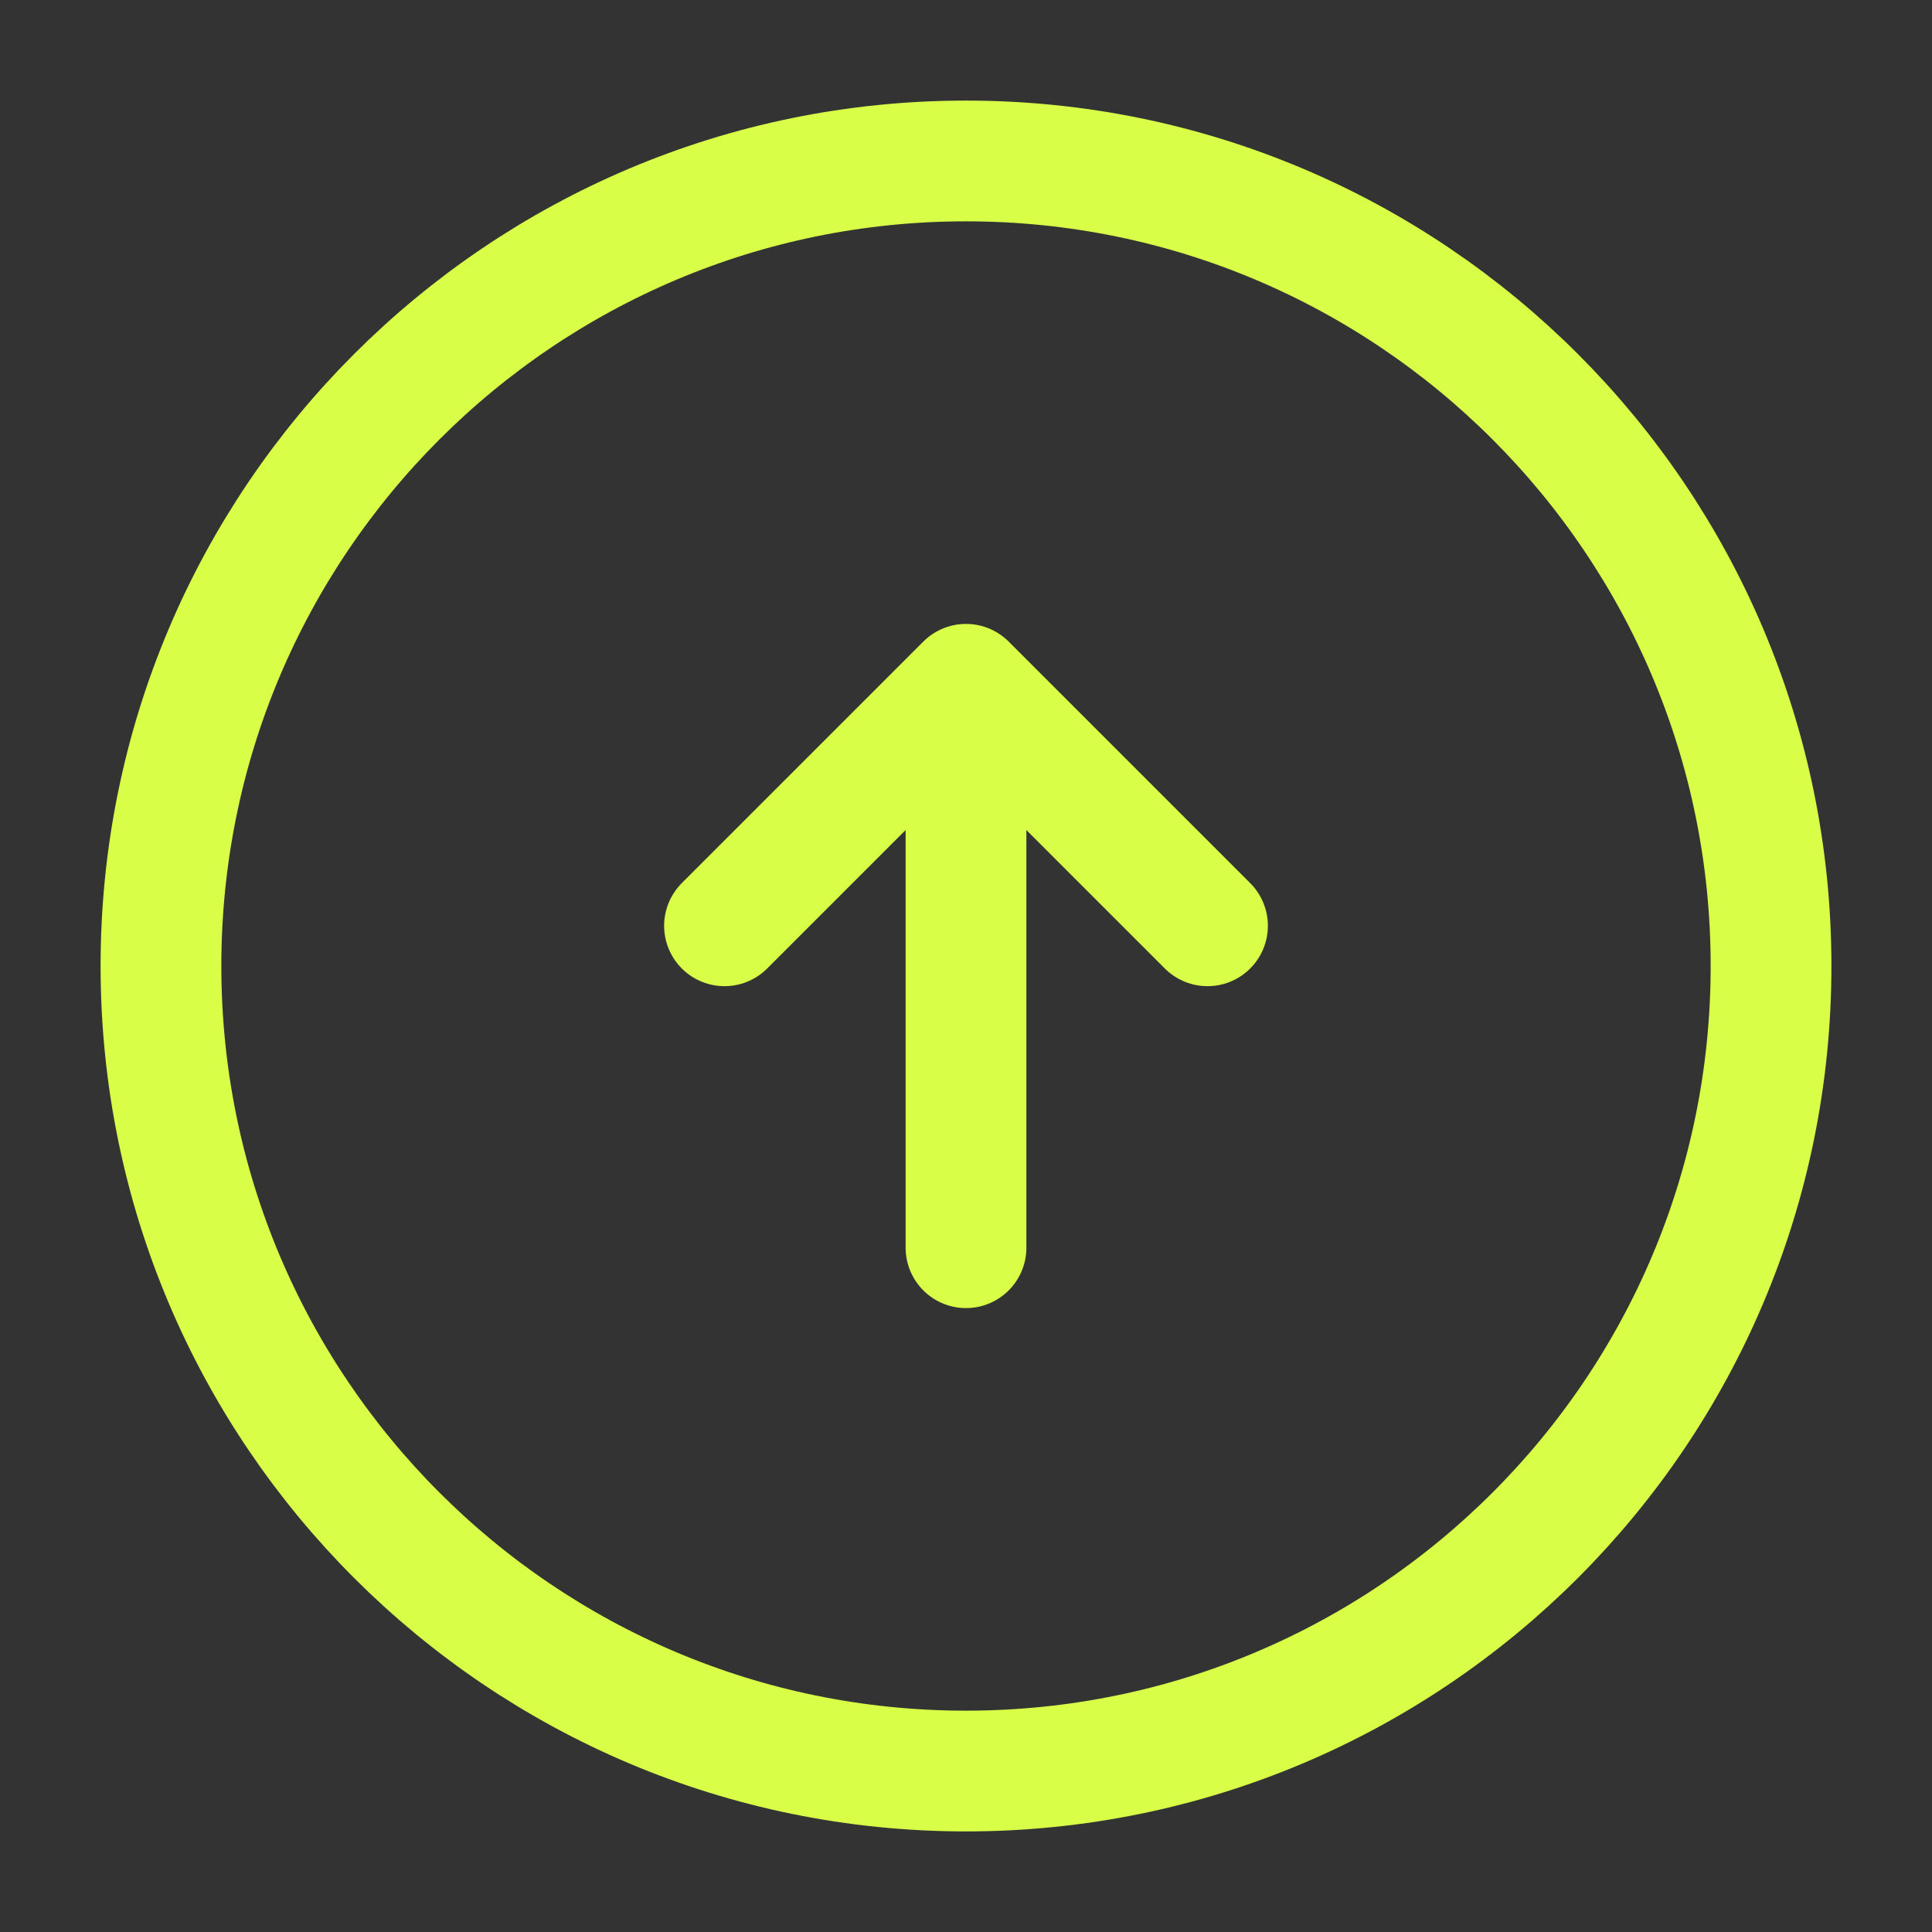 <svg width="16" height="16" viewBox="0 0 16 16" fill="none" xmlns="http://www.w3.org/2000/svg">
<rect x="0" y="0" width="16" height="16" fill="#333333" stroke="none"/>
<path d="M8 14.667C11.682 14.667 14.667 11.682 14.667 8C14.667 4.318 11.682 1.333 8 1.333C4.318 1.333 1.333 4.318 1.333 8C1.333 11.682 4.318 14.667 8 14.667Z" stroke="#D8FE48" stroke-linecap="round" stroke-linejoin="round"/>
<path d="M8 10.333V6.333" stroke="#D8FE48" stroke-linecap="round" stroke-linejoin="round"/>
<path d="M6 7.667L8 5.667L10 7.667" stroke="#D8FE48" stroke-linecap="round" stroke-linejoin="round"/>
</svg>
